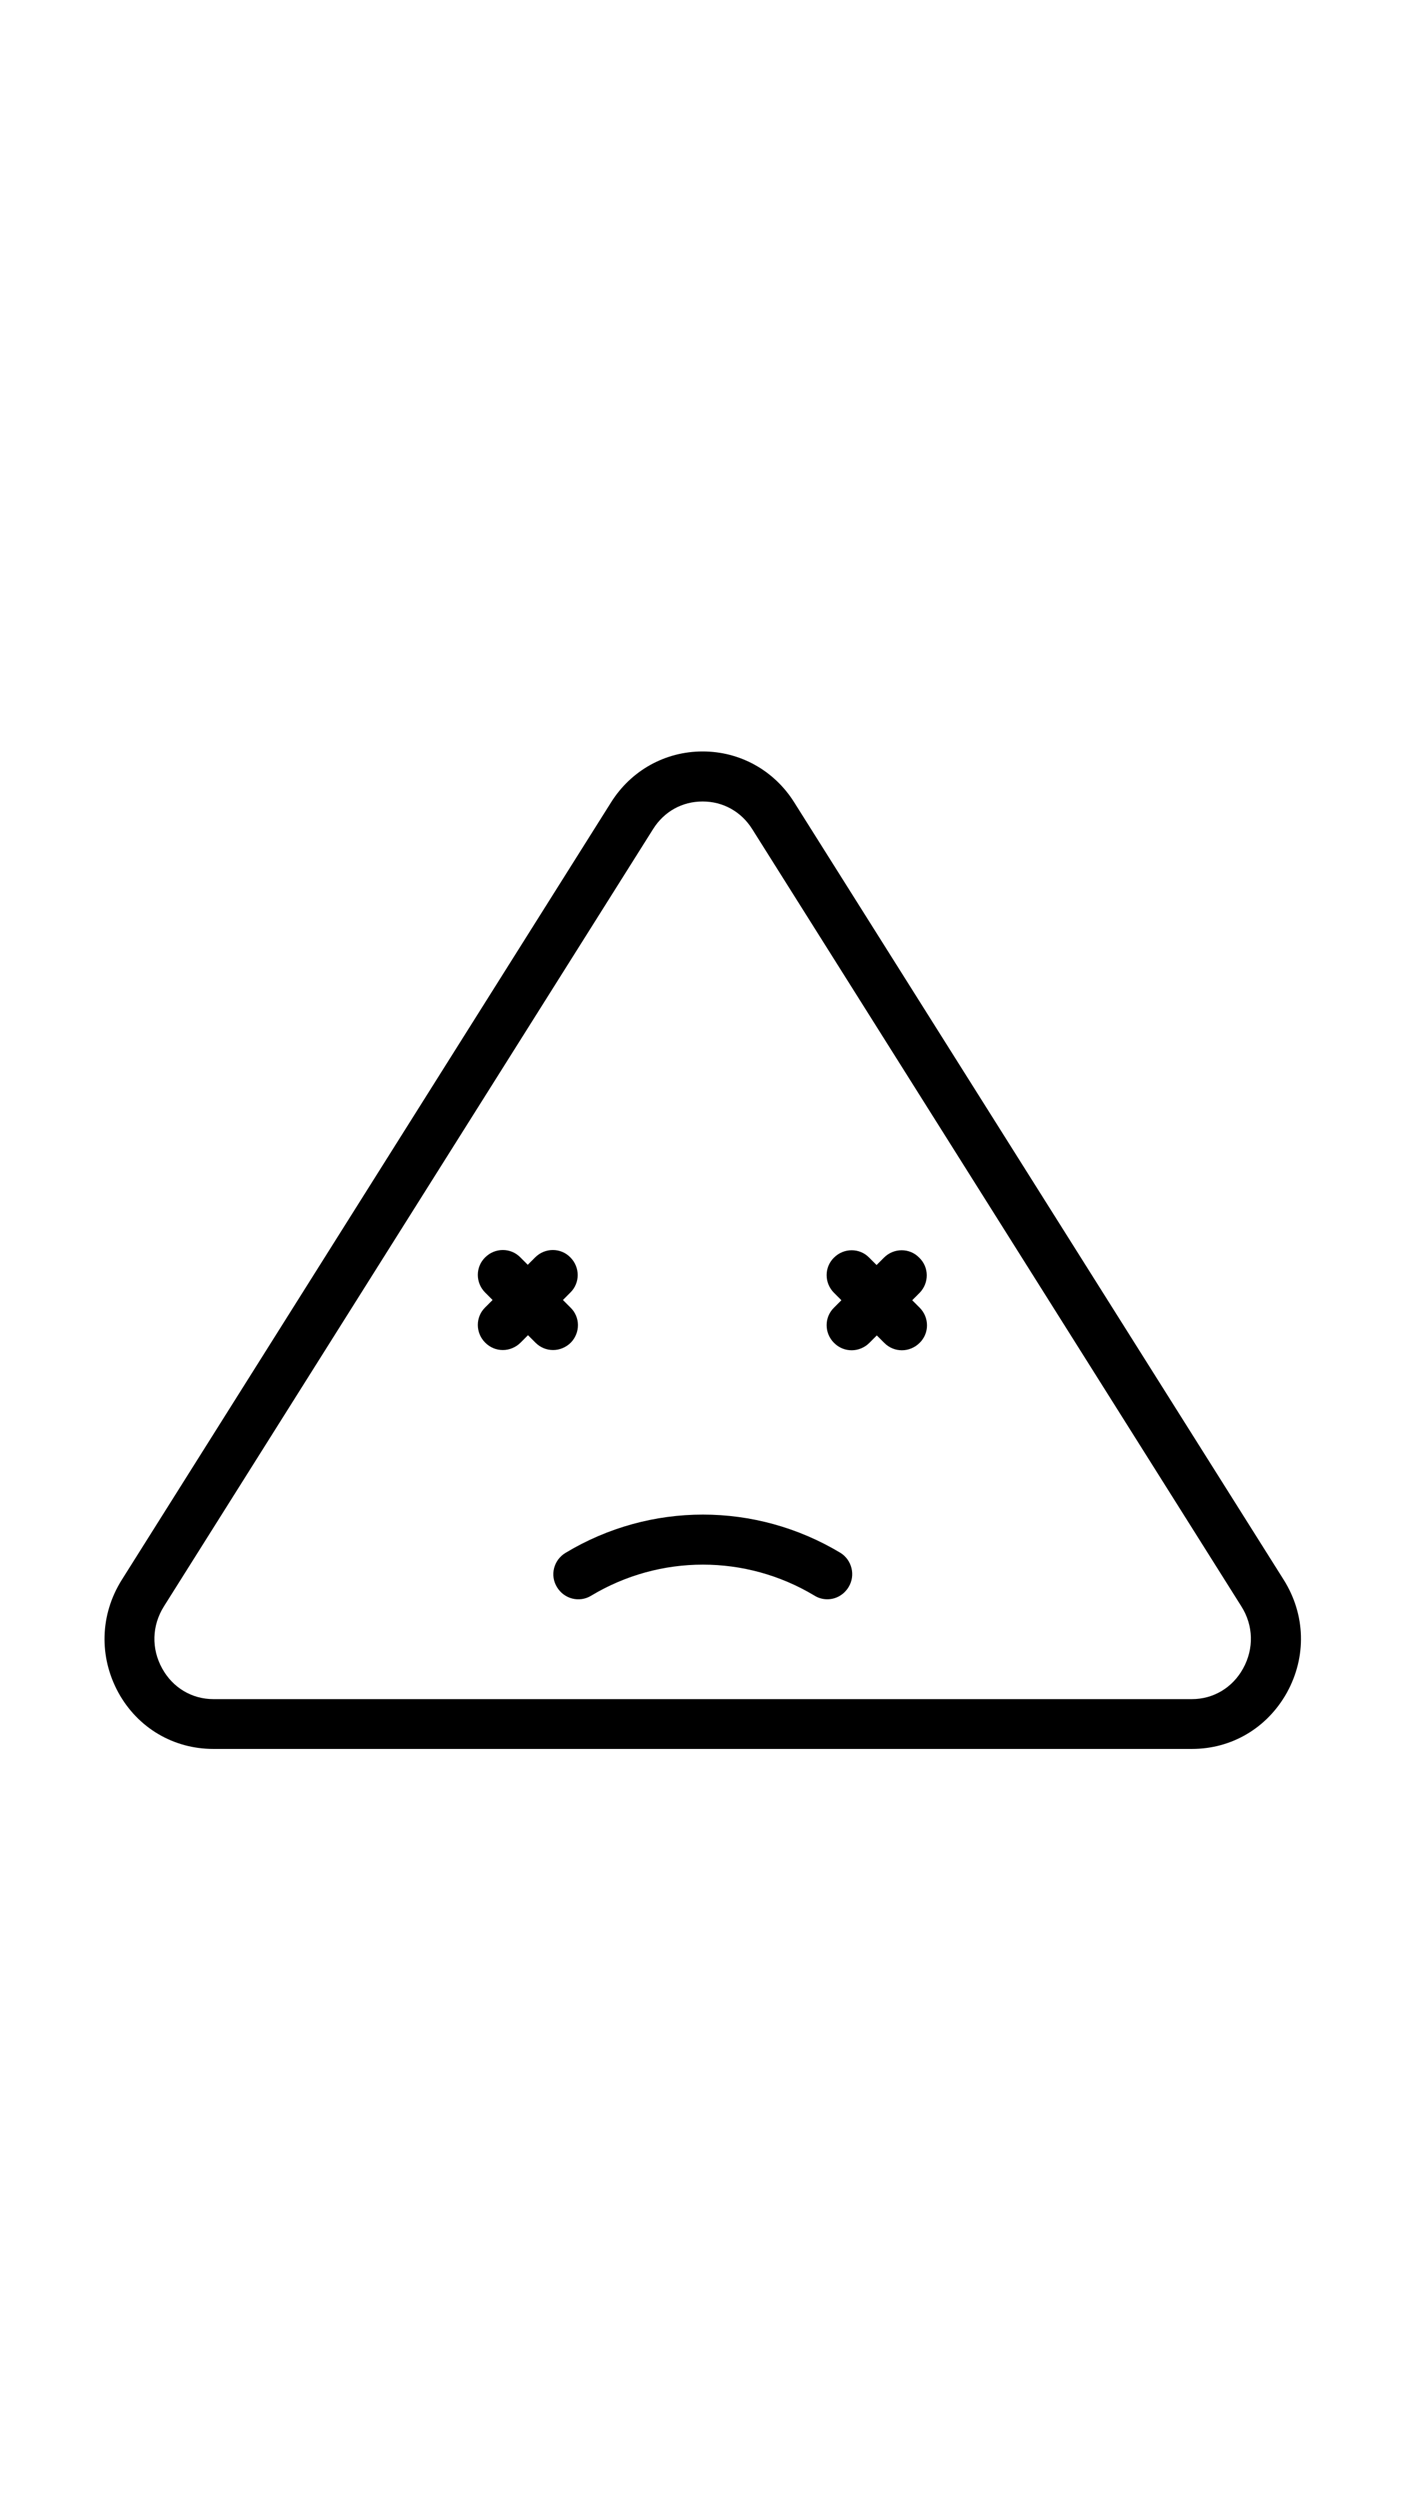 <?xml version="1.0" encoding="UTF-8"?> <svg xmlns="http://www.w3.org/2000/svg" width="810" viewBox="0 0 810 1440" height="1440"> <defs> <clipPath id="a"> <path d="M 60 432.789 L 750 432.789 L 750 1007.289 L 60 1007.289 Z M 60 432.789"></path> </clipPath> </defs> <g clip-path="url(#a)"> <path d="M 457.582 462.16 C 446.008 443.684 426.297 432.789 404.797 432.789 C 383.293 432.789 363.586 443.684 352.008 462.16 L 70.145 909.93 C 57.605 929.926 56.914 954.195 68.215 974.879 C 79.379 995.152 99.918 1007.289 122.934 1007.289 L 686.656 1007.289 C 709.672 1007.289 730.07 995.152 741.375 974.879 C 752.812 954.195 752.125 929.926 739.582 909.93 Z M 716.152 960.953 C 710.086 971.984 699.059 978.605 686.656 978.605 L 122.934 978.605 C 110.531 978.605 99.504 971.984 93.438 960.953 C 87.098 949.508 87.512 936.27 94.402 925.234 L 376.266 477.469 C 382.605 467.402 392.941 461.609 404.797 461.609 C 416.512 461.609 426.984 467.402 433.324 477.469 L 715.188 925.234 C 722.078 936.129 722.492 949.508 716.152 960.953 Z M 488.871 914.066 C 486.113 918.617 481.43 921.098 476.605 921.098 C 474.121 921.098 471.504 920.41 469.301 919.031 C 429.605 895.172 380.262 895.172 340.566 919.031 C 333.812 923.168 324.992 920.961 320.855 914.066 C 316.723 907.309 318.926 898.484 325.82 894.348 C 374.609 864.973 435.254 864.973 484.184 894.348 C 490.801 898.484 493.004 907.309 488.871 914.066 Z M 328.852 773.27 C 326.094 776.027 322.375 777.543 318.652 777.543 C 314.93 777.543 311.348 776.164 308.453 773.27 L 304.18 768.992 L 299.906 773.27 C 297.152 776.027 293.43 777.543 289.707 777.543 C 285.988 777.543 282.402 776.164 279.508 773.27 C 273.859 767.613 273.859 758.512 279.508 752.996 L 283.781 748.723 L 279.508 744.445 C 273.859 738.793 273.859 729.691 279.508 724.176 C 285.16 718.52 294.258 718.52 299.77 724.176 L 304.043 728.449 L 308.316 724.176 C 313.965 718.52 323.062 718.52 328.574 724.176 C 334.227 729.828 334.227 738.93 328.574 744.445 L 324.305 748.723 L 328.574 752.996 C 334.363 758.512 334.363 767.613 328.852 773.27 Z M 529.805 744.586 L 525.535 748.859 L 529.805 753.133 C 535.457 758.789 535.457 767.891 529.805 773.406 C 527.051 776.164 523.328 777.68 519.605 777.68 C 515.887 777.68 512.301 776.301 509.406 773.406 L 505.133 769.129 L 500.863 773.406 C 498.105 776.164 494.383 777.68 490.664 777.68 C 486.941 777.68 483.359 776.301 480.465 773.406 C 474.812 767.75 474.812 758.648 480.465 753.133 L 484.734 748.859 L 480.465 744.586 C 474.812 738.93 474.812 729.828 480.465 724.312 C 486.113 718.66 495.211 718.66 500.723 724.312 L 504.996 728.586 L 509.27 724.312 C 514.922 718.66 524.016 718.66 529.531 724.312 C 535.32 729.828 535.32 738.93 529.805 744.586 Z M 529.805 744.586"></path> </g> </svg> 